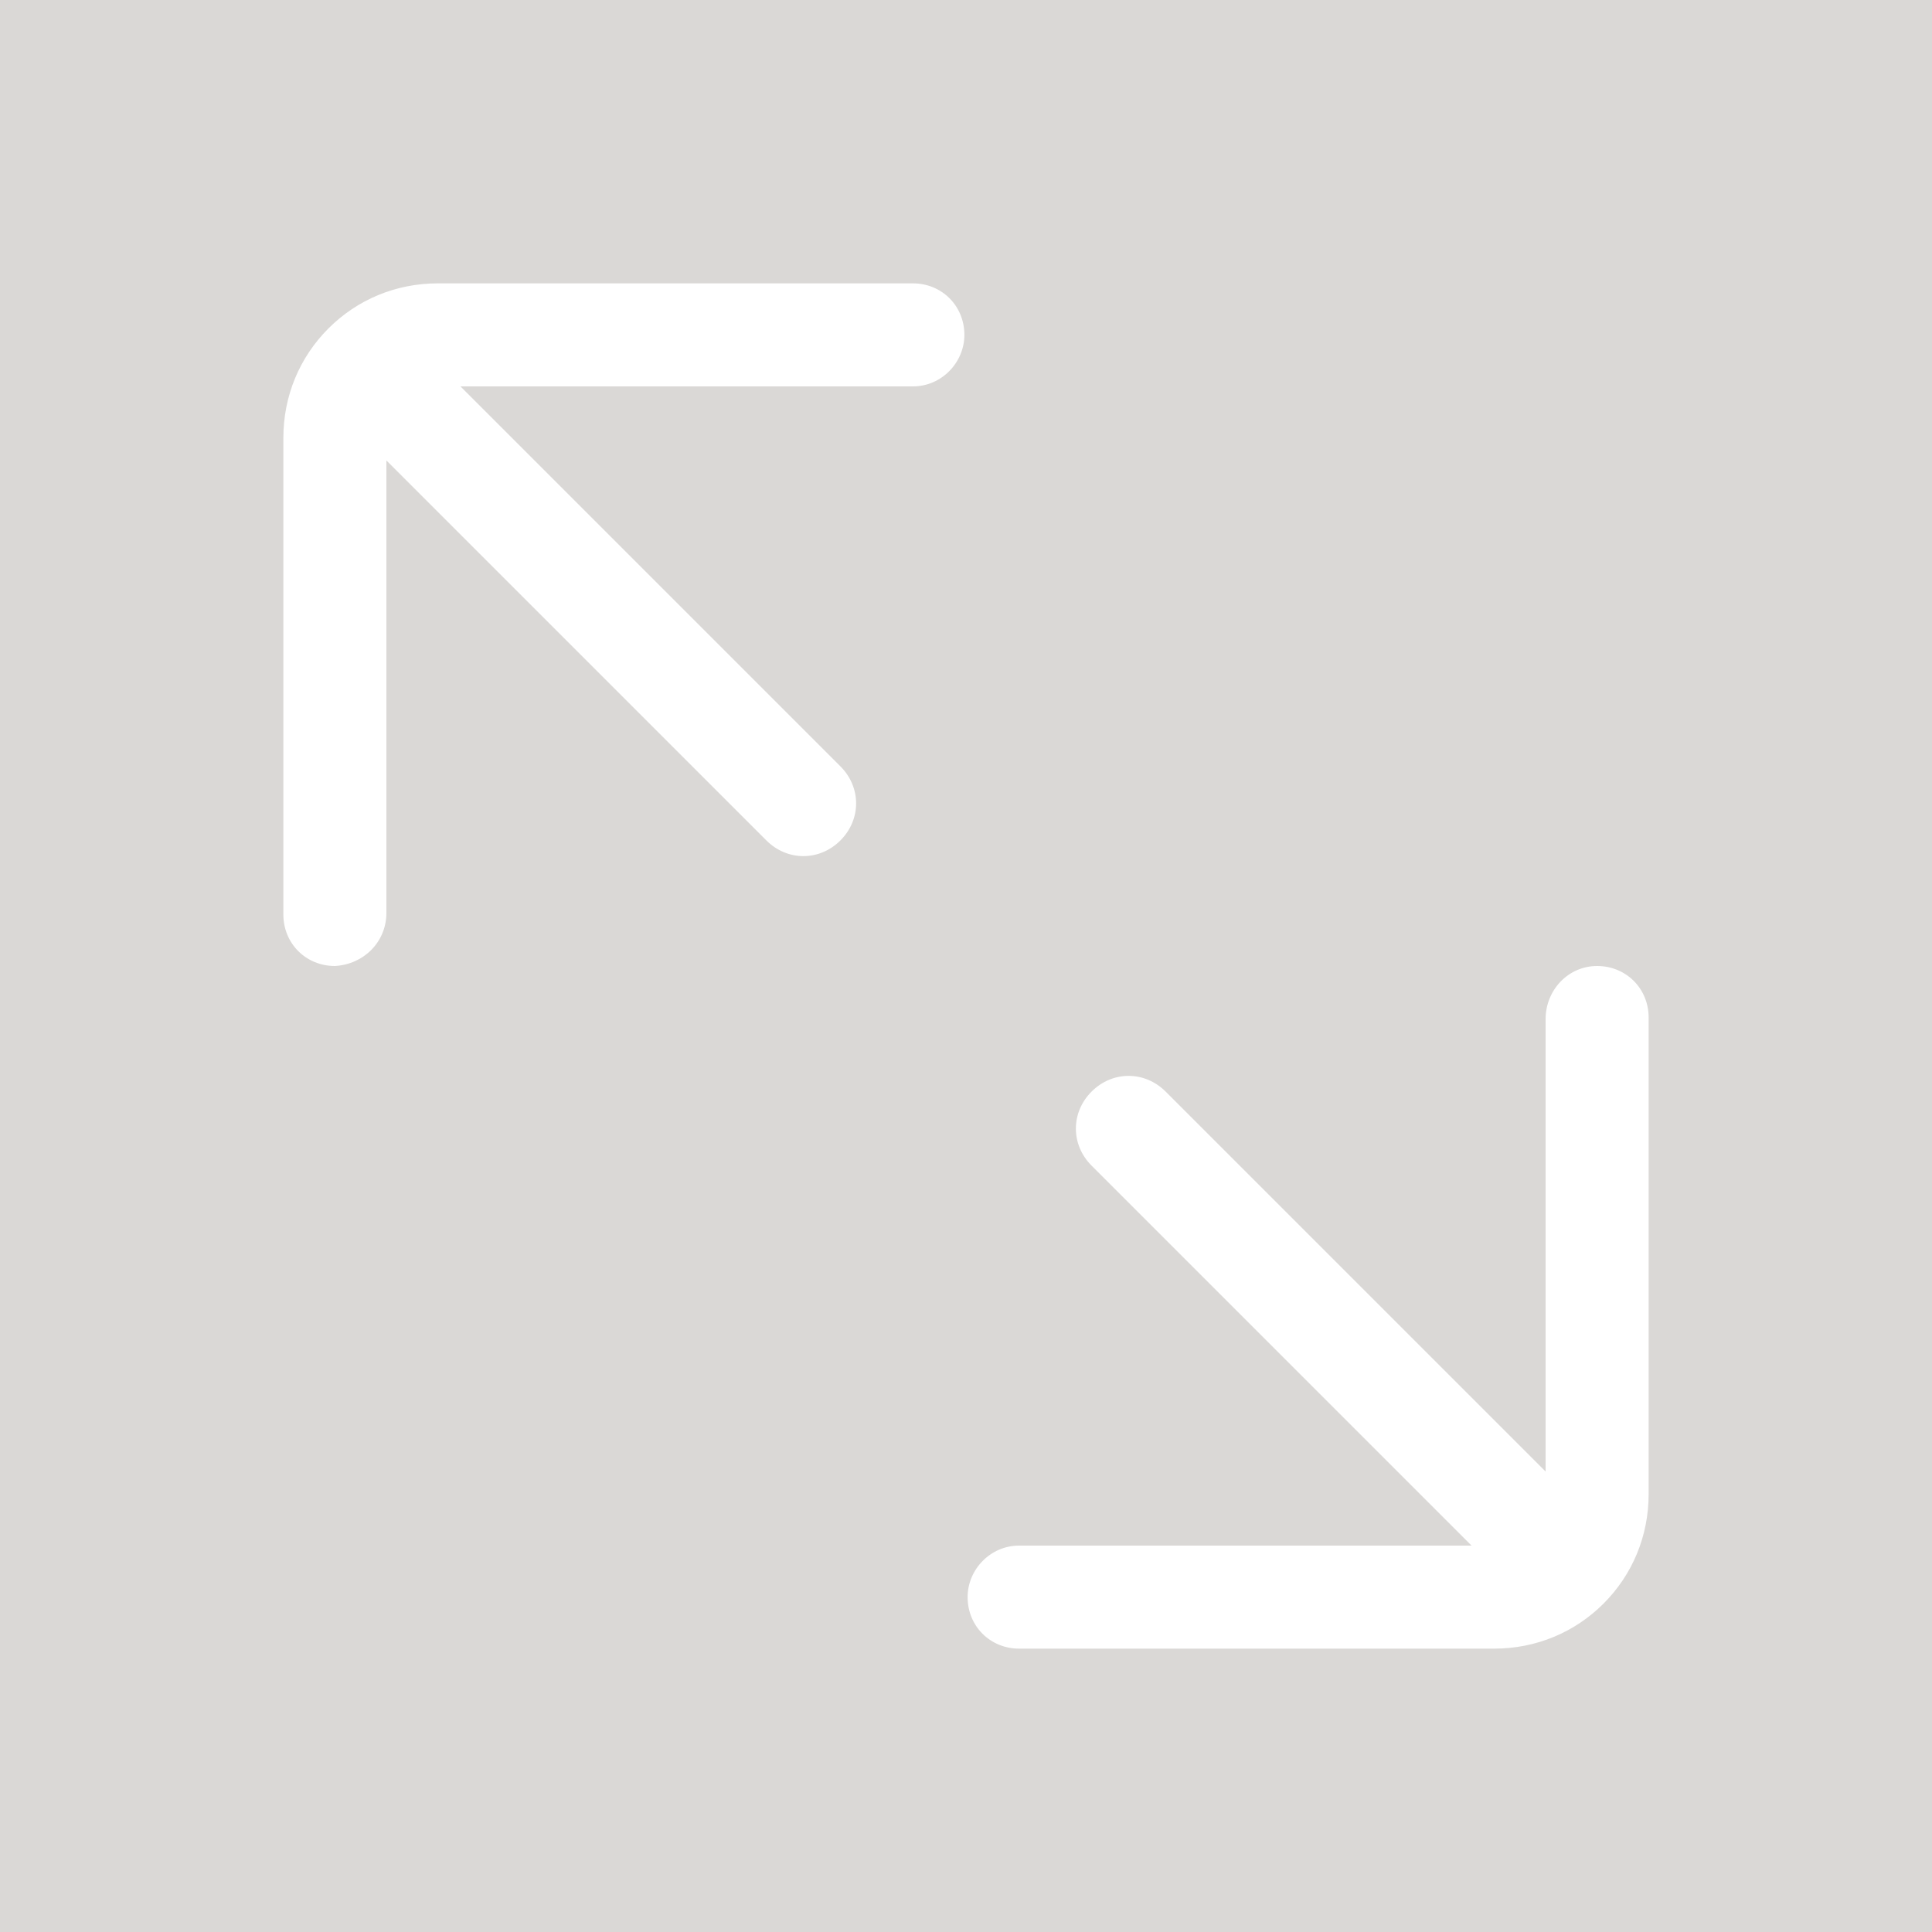 <?xml version="1.0" encoding="UTF-8"?>
<!-- Generator: Adobe Illustrator 18.1.1, SVG Export Plug-In . SVG Version: 6.00 Build 0)  -->
<svg version="1.1" id="Layer_1" xmlns="http://www.w3.org/2000/svg" xmlns:xlink="http://www.w3.org/1999/xlink" x="0px" y="0px" width="120px" height="120px" viewBox="0 0 120 120" enable-background="new 0 0 120 120" xml:space="preserve">
<rect x="0" y="0" fill="#DAD8D6" width="120" height="120"/>
<g>
	<path fill="#FFFFFF" d="M96,63.3l0,28.1L72.4,67.8c-1.3-1.3-3.3-1.3-4.6,0s-1.3,3.3,0,4.6l23.6,23.6l-28.1,0   c-1.8,0-3.2,1.5-3.2,3.2c0,1.8,1.4,3.2,3.2,3.2l29.5,0c2.6,0,5-1,6.8-2.8c1.8-1.8,2.8-4.2,2.8-6.8l0-29.6c0-1.8-1.4-3.2-3.2-3.2   C97.4,60,96,61.5,96,63.3"/>
	<path fill="#FFFFFF" d="M24,56.7l0-28.1l23.6,23.6c1.3,1.3,3.3,1.3,4.6,0c1.3-1.3,1.3-3.3,0-4.6L28.6,24l28.1,0   c1.8,0,3.2-1.5,3.2-3.2c0-1.8-1.4-3.2-3.2-3.2l-29.5,0c-2.6,0-5,1-6.8,2.8c-1.8,1.8-2.8,4.2-2.8,6.8l0,29.6c0,1.8,1.4,3.2,3.2,3.2   C22.6,59.9,24,58.5,24,56.7"/>
</g>
</svg>